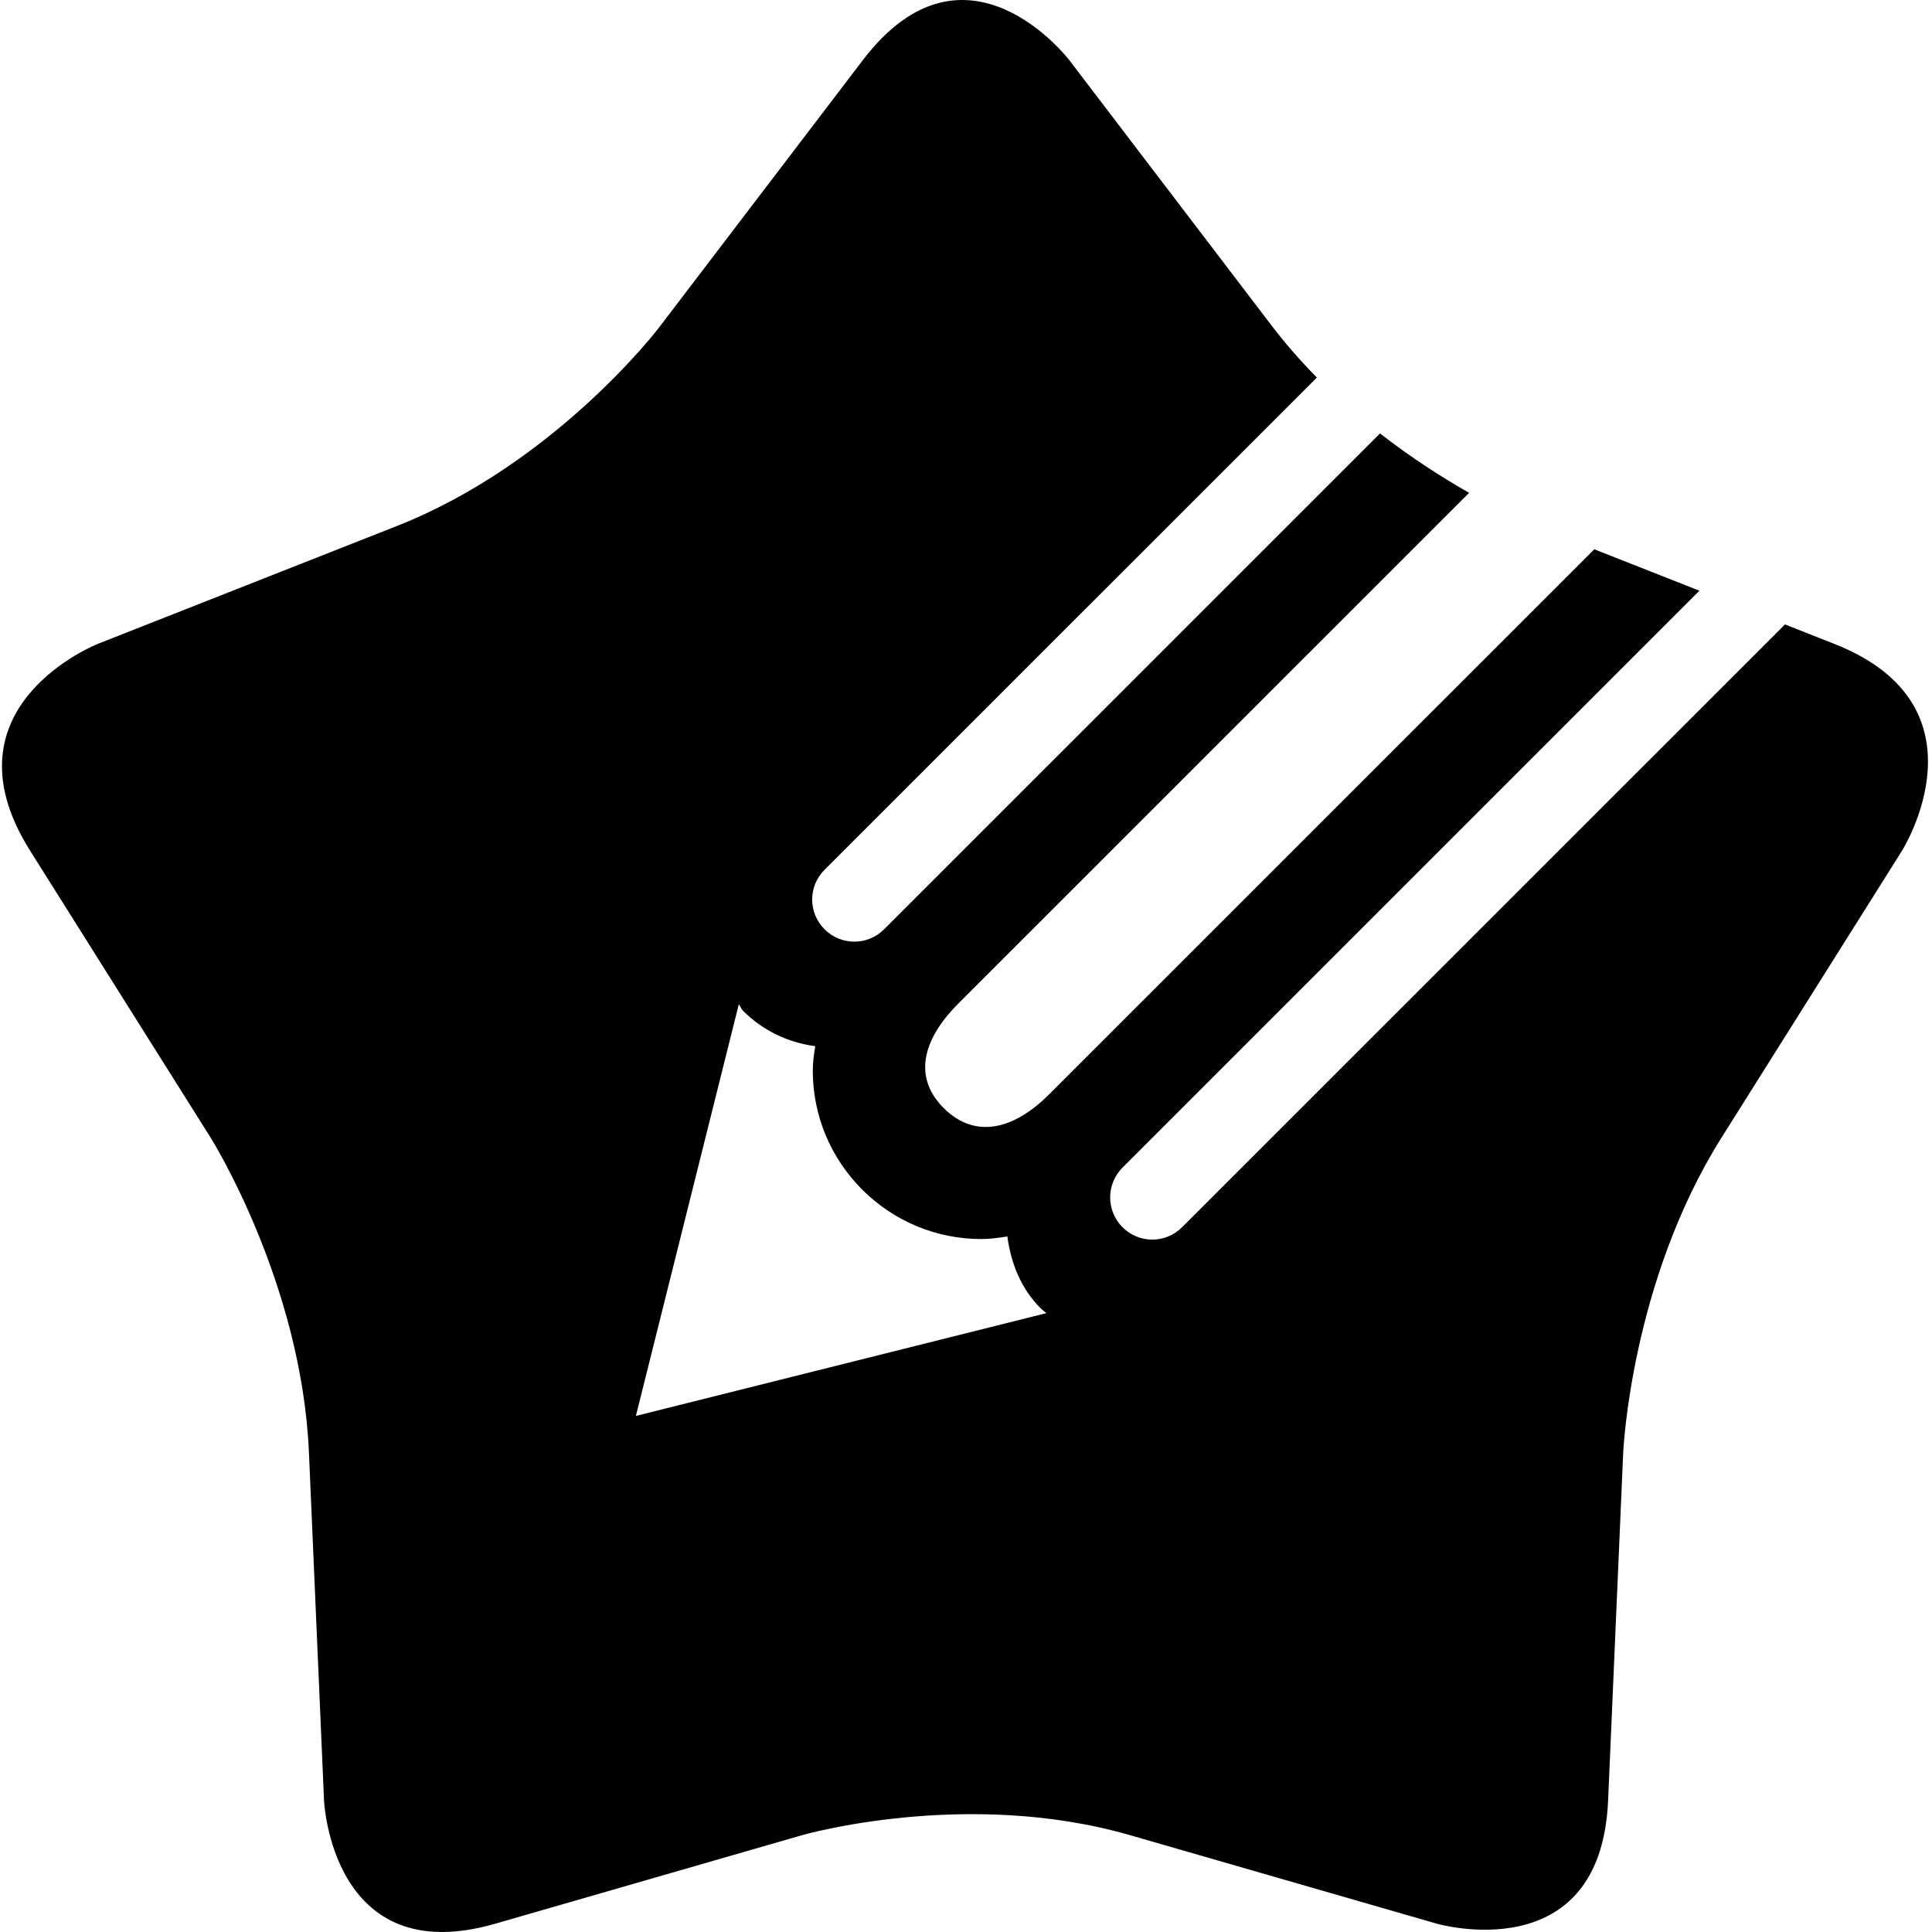 <svg xmlns="http://www.w3.org/2000/svg" version="1.1" xmlns:xlink="http://www.w3.org/1999/xlink" xmlns:svgjs="http://svgjs.dev/svgjs" width="256" height="256"><svg t="1733298807895" class="icon" viewBox="0 0 1024 1024" version="1.1" xmlns="http://www.w3.org/2000/svg" p-id="18082" width="256" height="256" xmlns:xlink="http://www.w3.org/1999/xlink"><path d="M972.192 341.262l-26.121-10.295L626.532 650.445c-8.734 8.764-22.86 8.764-31.594 0-8.704-8.704-8.704-22.86 0-31.564l305.787-305.787-55.721-21.96L556.117 579.97c-17.499 17.618-38.46 24.757-55.959 7.318-17.378-17.438-9.668-38.009 7.771-55.386l270.736-270.686c-13.814-7.858-30.3-18.313-47.24-31.485L468.565 492.568c-8.704 8.704-22.799 8.704-31.503 0-8.795-8.734-8.795-22.86 0-31.594l260.915-260.867c-8.357-8.476-16.459-17.656-24.012-27.565L566.805 31.952c0 0-54.784-71.891-109.539 0l-108.153 141.885c0 0-54.784 71.891-138.843 104.99L51.851 341.261c0 0-84.059 33.099-35.93 109.568l95.775 152.245c0 0 48.098 76.469 52.043 166.703l8.011 184.593c0 0 3.915 90.293 90.745 65.236l162.727-46.953c0 0 86.8-24.997 173.629 0l162.727 46.953c0 0 86.799 25.058 90.745-65.236l8.011-184.593c0 0 3.945-90.233 52.043-166.703l95.775-152.245C1008.153 450.83 1056.281 374.362 972.192 341.262zM337.039 750.468l54.543-218.173c0.904 1.145 1.235 2.44 2.258 3.464 10.451 10.451 23.793 16.806 38.249 18.734-0.662 4.247-1.294 8.463-1.294 12.86 0 23.823 9.306 46.201 26.173 63.157 16.897 16.835 39.303 26.203 63.157 26.203 4.699 0 9.247-0.662 13.794-1.356 1.897 13.914 7.048 27.527 17.77 38.19 0.873 0.934 2.018 1.567 2.922 2.44L337.039 750.468z" p-id="18083" fill="#000000"></path></svg><style>@media (prefers-color-scheme: light) { :root { filter: none; } }
@media (prefers-color-scheme: dark) { :root { filter: none; } }
</style></svg>